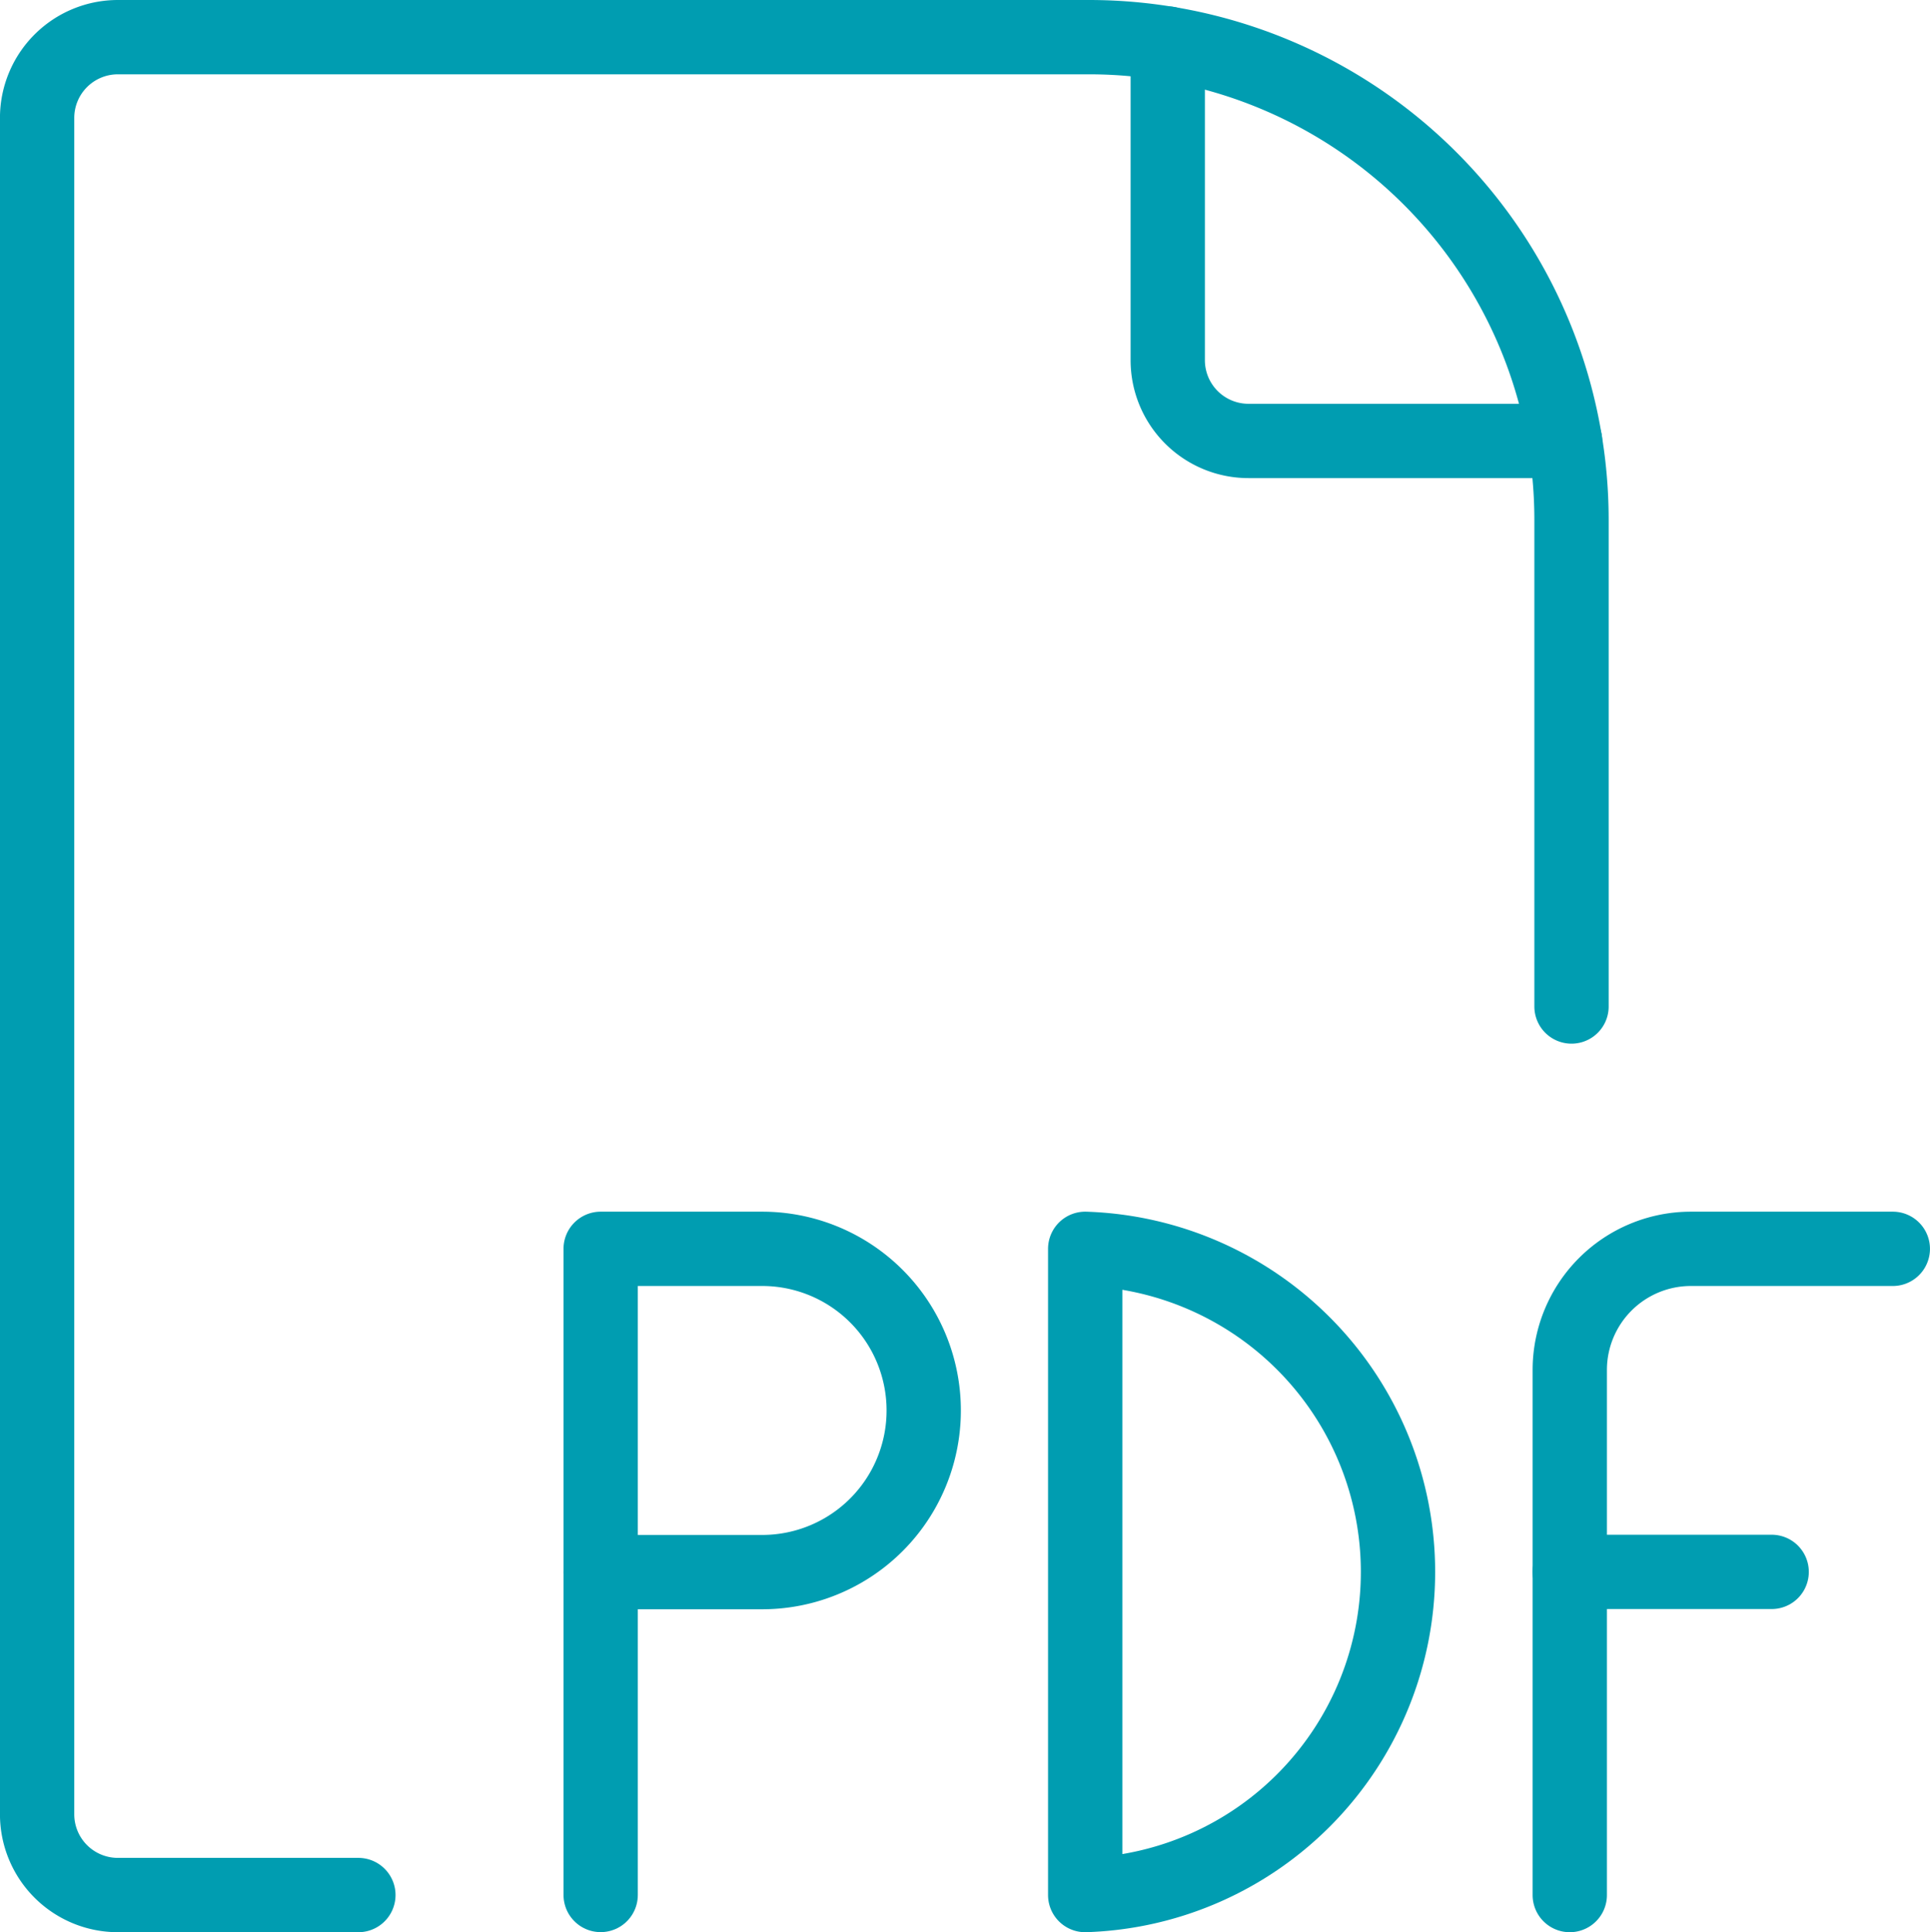 <svg viewBox="0 0 51.953 52" height="52" width="51.953" xmlns="http://www.w3.org/2000/svg">
  <g transform="translate(0.488 0.5)" id="office-file-pdf-1">
    <path stroke-width="2" stroke-linejoin="round" stroke-linecap="round" stroke="#009db1" fill="none" d="M41.815,26.587v-13.1A12.989,12.989,0,0,0,28.826.5H2.685A2.174,2.174,0,0,0,.511,2.674V48.326A2.174,2.174,0,0,0,2.685,50.5H9.159" id="Path_43794"></path>
    <path stroke-width="2" stroke-linejoin="round" stroke-linecap="round" stroke="#009db1" fill="none" transform="translate(16.435 0.093)" d="M14.511.579V9.1a2.174,2.174,0,0,0,2.174,2.174h8.522" id="Path_43795"></path>
    <path stroke-width="2" stroke-linejoin="round" stroke-linecap="round" stroke="#009db1" fill="none" transform="translate(8.192 17.609)" d="M16.185,19.848A4.348,4.348,0,0,1,11.837,24.2H7.489V15.5h4.348A4.348,4.348,0,0,1,16.185,19.848Z" id="Path_43796"></path>
    <path stroke-width="2" stroke-linejoin="round" stroke-linecap="round" stroke="#009db1" fill="none" transform="translate(8.192 22.303)" d="M7.489,28.195V19.5" id="Path_43797"></path>
    <path stroke-width="2" stroke-linejoin="round" stroke-linecap="round" stroke="#009db1" fill="none" transform="translate(15.235 17.609)" d="M13.489,15.5a8.7,8.7,0,0,1,0,17.391Z" id="Path_43798"></path>
    <path stroke-width="2" stroke-linejoin="round" stroke-linecap="round" stroke="#009db1" fill="none" transform="translate(22.279 17.609)" d="M19.489,32.891V18.761A3.261,3.261,0,0,1,22.75,15.5h5.435" id="Path_43799"></path>
    <path stroke-width="2" stroke-linejoin="round" stroke-linecap="round" stroke="#009db1" fill="none" transform="translate(22.279 22.303)" d="M19.489,19.5h5.435" id="Path_43800"></path>
  </g>
</svg>
